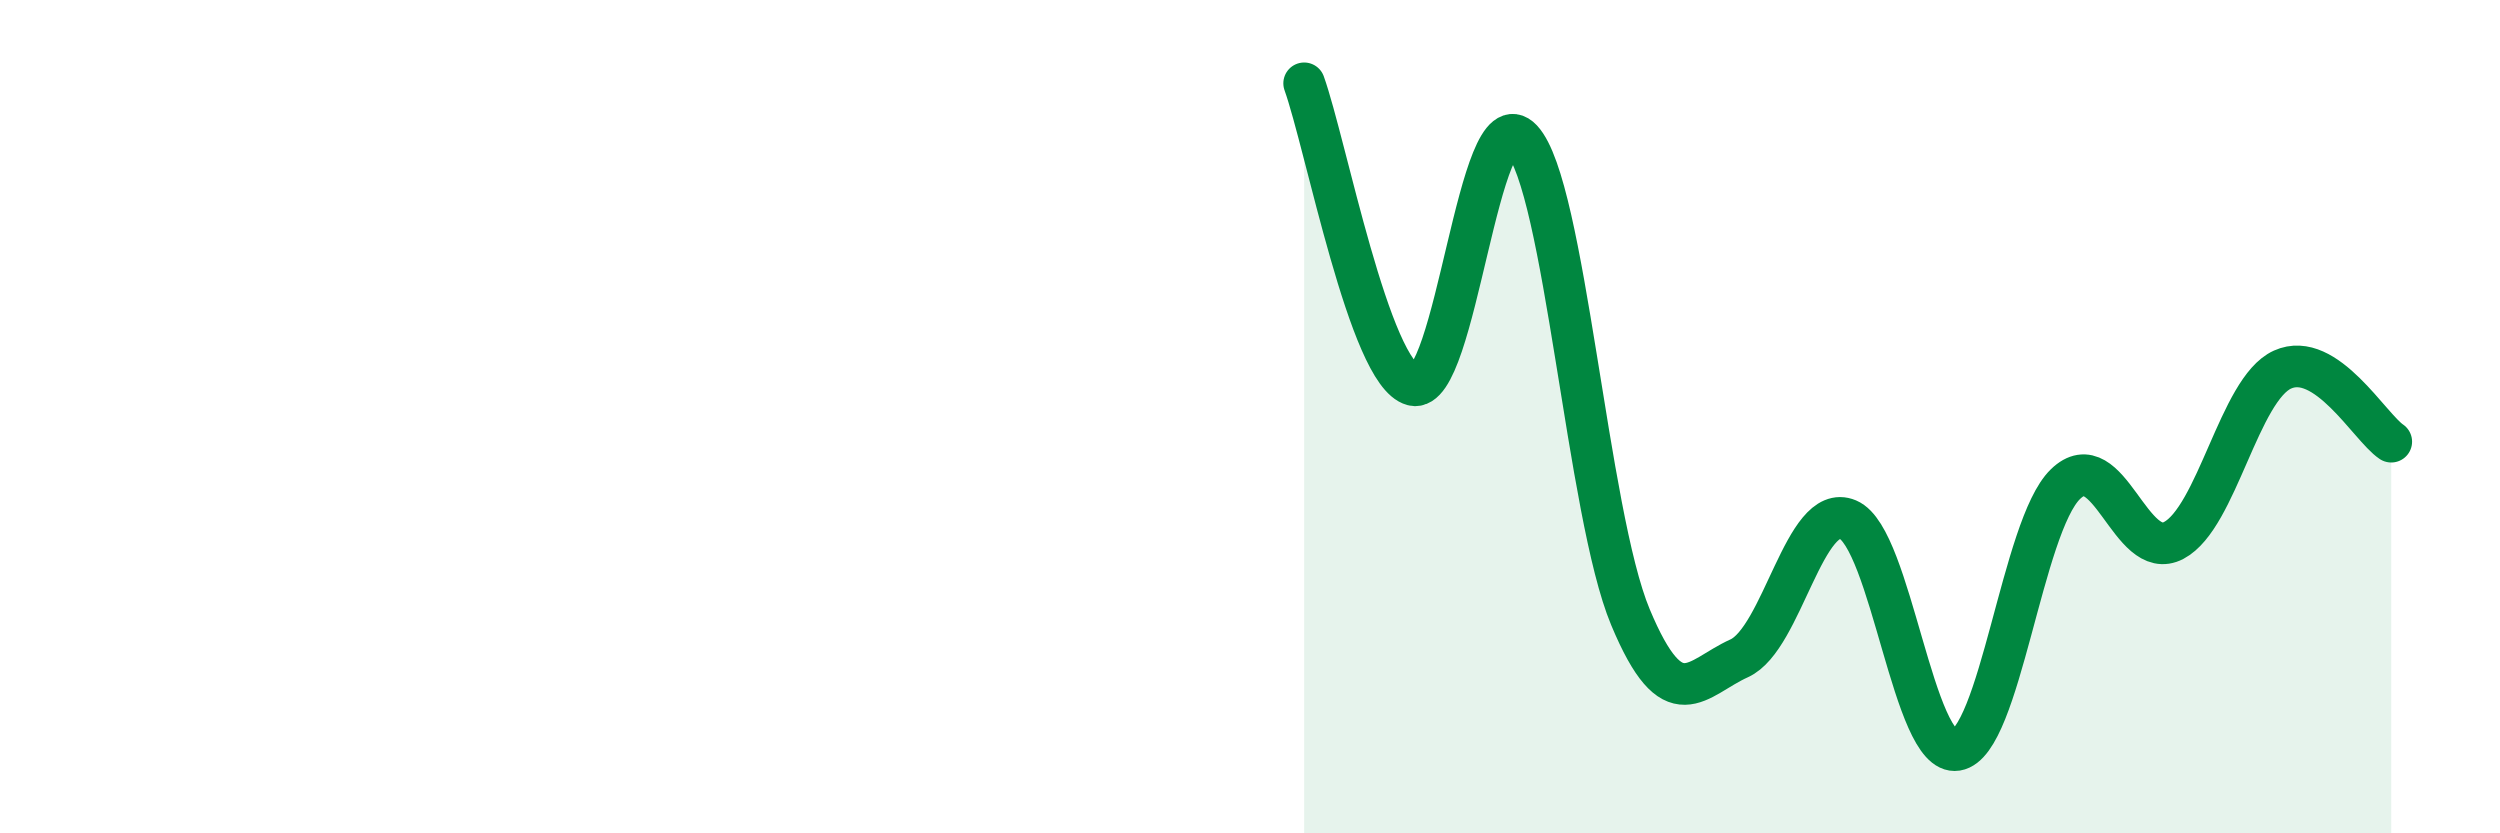 
    <svg width="60" height="20" viewBox="0 0 60 20" xmlns="http://www.w3.org/2000/svg">
      <path
        d="M 31.3,2 C 31.82,3.45 32.87,8.97 33.91,9.24 C 34.95,9.51 35.48,2.24 36.52,3.35 C 37.56,4.46 38.09,12.32 39.13,14.81 C 40.17,17.3 40.7,16.27 41.74,15.8 C 42.78,15.33 43.31,12.03 44.35,12.47 C 45.39,12.91 45.92,18.17 46.96,18 C 48,17.83 48.53,12.63 49.57,11.62 C 50.61,10.61 51.13,13.52 52.17,12.97 C 53.21,12.42 53.74,9.34 54.78,8.87 C 55.82,8.4 56.87,10.25 57.39,10.6L57.39 20L31.3 20Z"
        fill="#008740"
        opacity="0.1"
        stroke-linecap="round"
        stroke-linejoin="round"
      />
      <path
        d="M 31.3,2 C 31.82,3.45 32.87,8.97 33.91,9.24 C 34.95,9.51 35.48,2.24 36.52,3.35 C 37.56,4.46 38.09,12.32 39.13,14.81 C 40.17,17.3 40.7,16.27 41.74,15.8 C 42.78,15.33 43.31,12.03 44.35,12.47 C 45.39,12.91 45.92,18.17 46.96,18 C 48,17.83 48.53,12.63 49.57,11.62 C 50.61,10.61 51.13,13.52 52.17,12.97 C 53.21,12.42 53.74,9.34 54.78,8.87 C 55.82,8.4 56.87,10.25 57.39,10.6"
        stroke="#008740"
        stroke-width="1"
        fill="none"
        stroke-linecap="round"
        stroke-linejoin="round"
      />
    </svg>
  